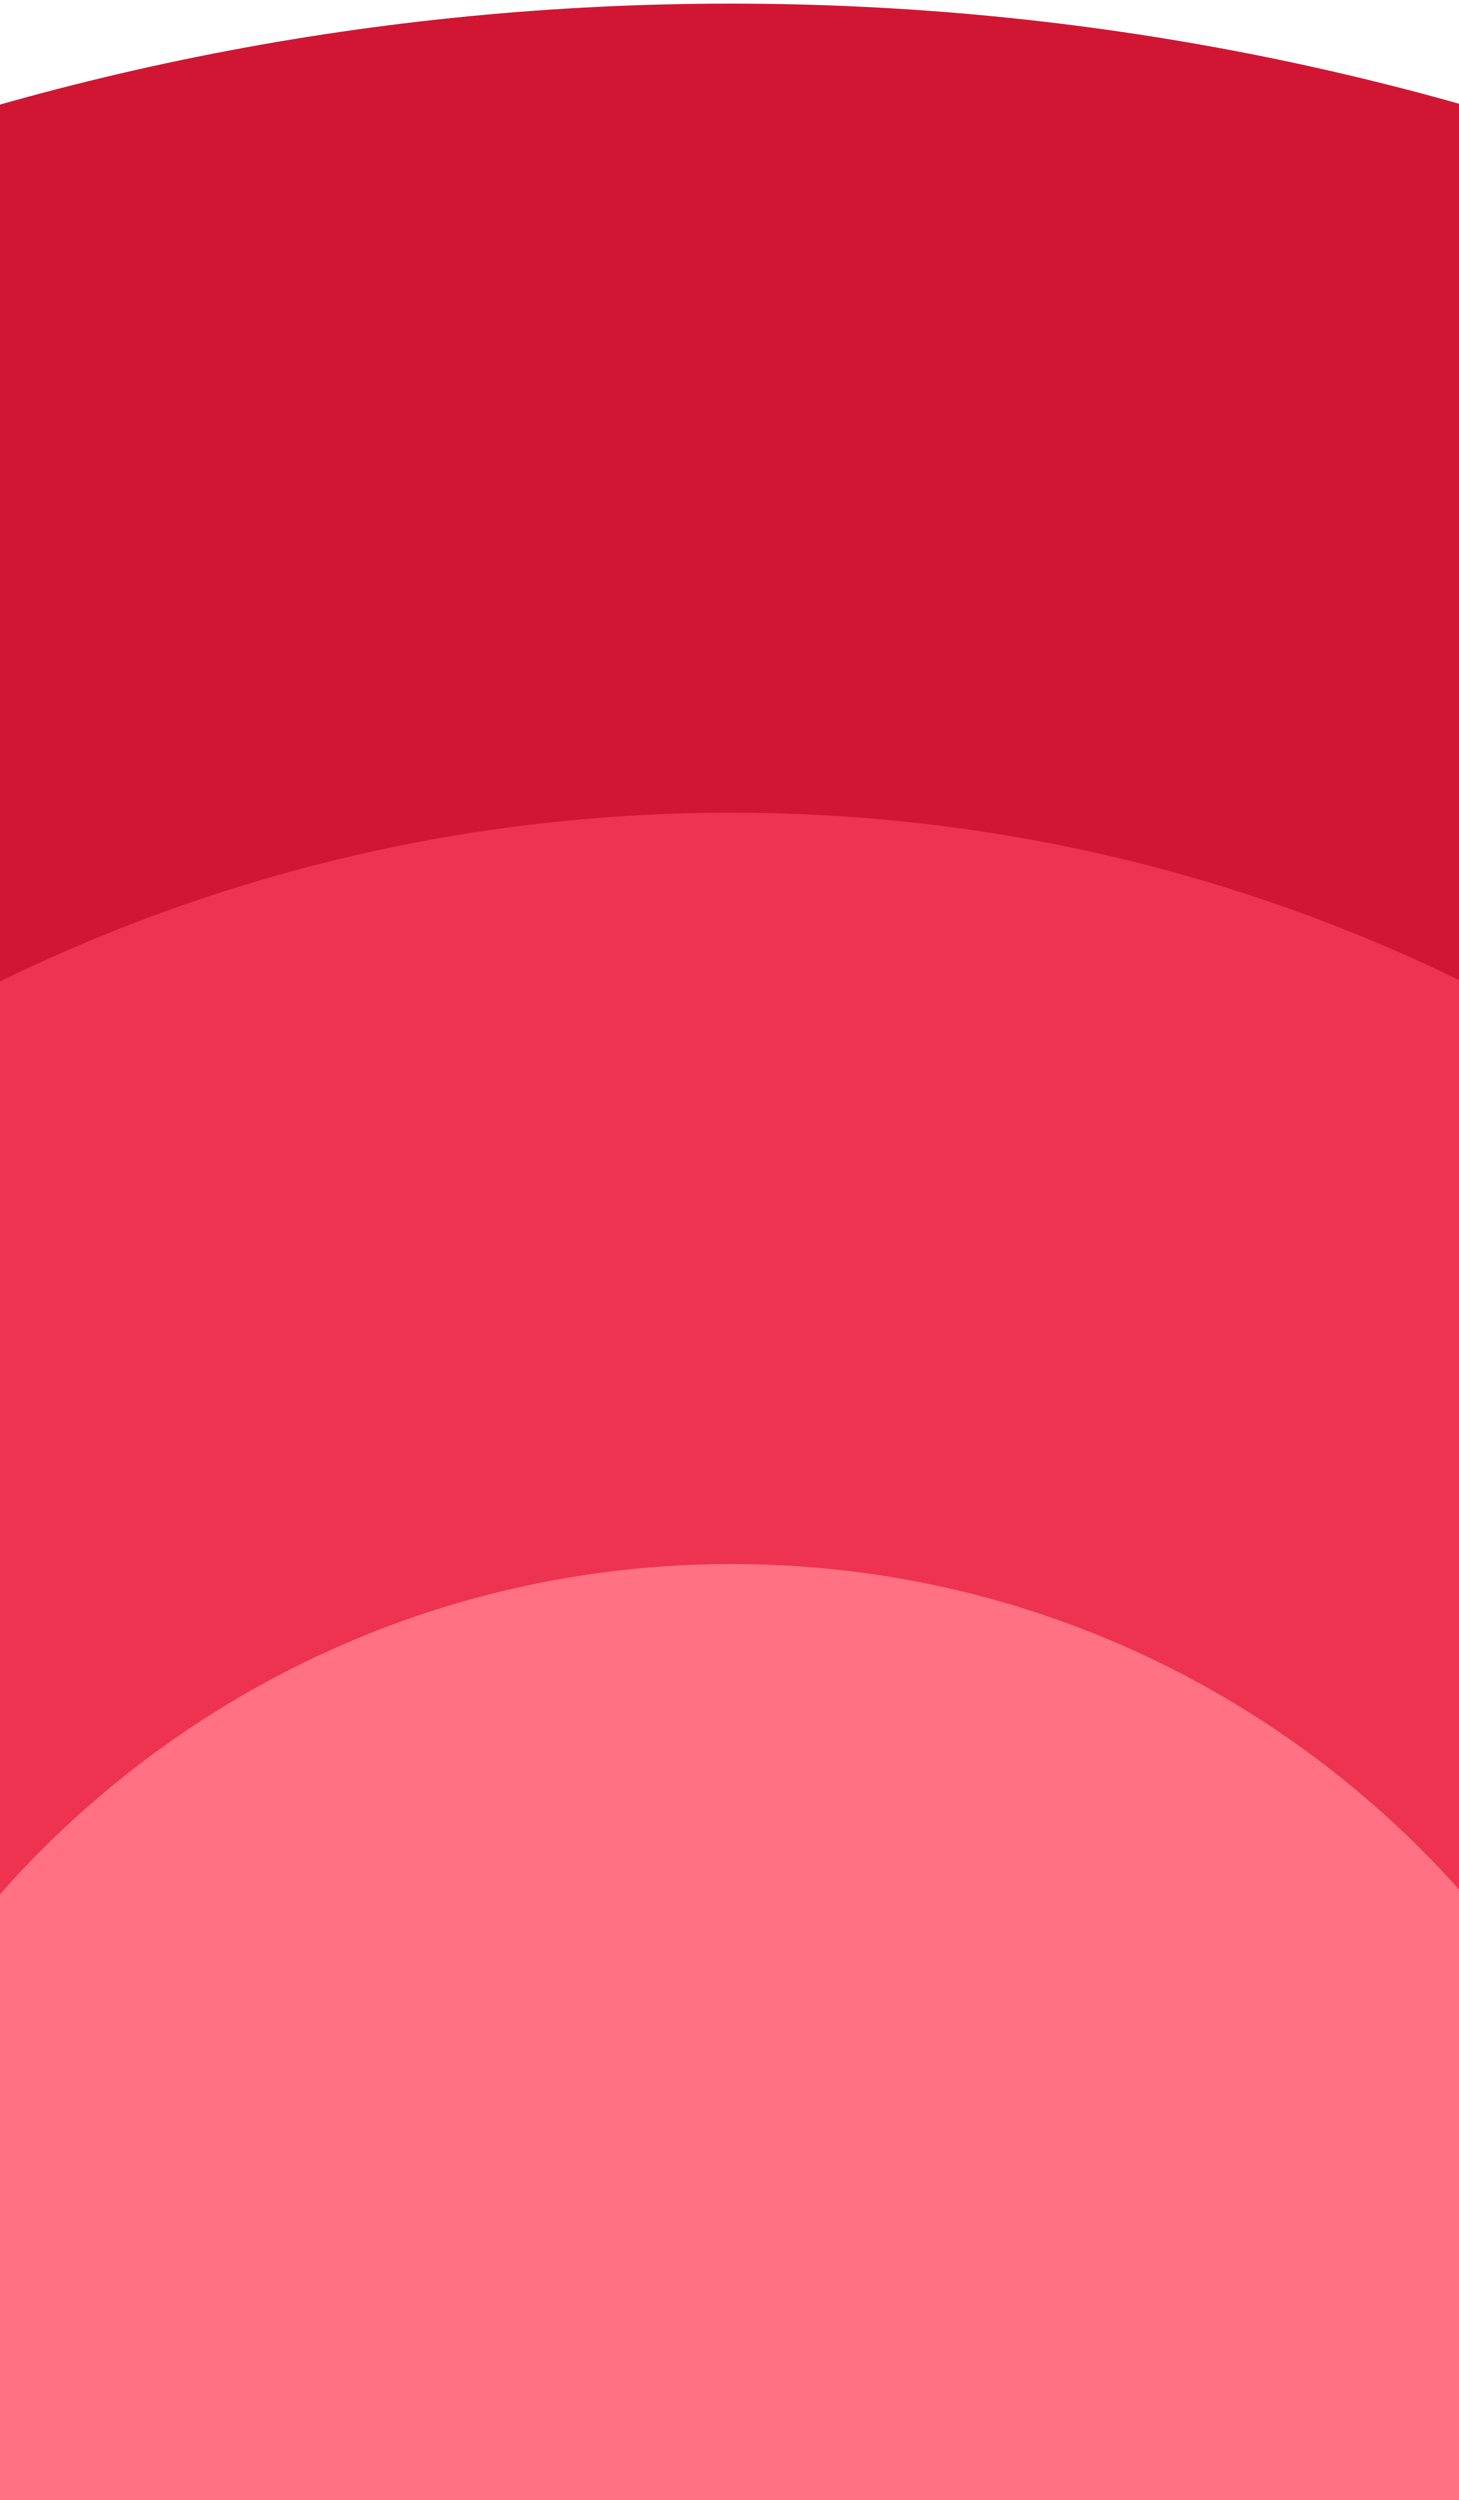 <svg width="393" height="673" viewBox="0 0 393 673" fill="none" xmlns="http://www.w3.org/2000/svg">
<path fill-rule="evenodd" clip-rule="evenodd" d="M916.863 672.98H-523.072C-497.759 297.613 -185.093 0.973 196.896 0.973C578.884 0.973 891.551 297.613 916.863 672.98Z" fill="#D01633"/>
<g filter="url(#filter0_d_40_1021)">
<path fill-rule="evenodd" clip-rule="evenodd" d="M644.841 672.665C644.905 669.551 644.937 666.429 644.937 663.3C644.937 416.057 444.342 215.627 196.896 215.627C-50.55 215.627 -251.145 416.057 -251.145 663.3C-251.145 666.429 -251.113 669.551 -251.049 672.665H644.841Z" fill="#ED3350"/>
</g>
<g filter="url(#filter1_d_40_1021)">
<path fill-rule="evenodd" clip-rule="evenodd" d="M459.529 672.979H-65.383C-61.717 531.472 54.385 417.882 197.073 417.882C339.761 417.882 455.863 531.472 459.529 672.979Z" fill="#FF7183"/>
</g>
<defs>
<filter id="filter0_d_40_1021" x="-290.449" y="179.467" width="974.69" height="535.646" filterUnits="userSpaceOnUse" color-interpolation-filters="sRGB">
<feFlood flood-opacity="0" result="BackgroundImageFix"/>
<feColorMatrix in="SourceAlpha" type="matrix" values="0 0 0 0 0 0 0 0 0 0 0 0 0 0 0 0 0 0 127 0" result="hardAlpha"/>
<feOffset dy="3.144"/>
<feGaussianBlur stdDeviation="19.652"/>
<feComposite in2="hardAlpha" operator="out"/>
<feColorMatrix type="matrix" values="0 0 0 0 0 0 0 0 0 0 0 0 0 0 0 0 0 0 0.3 0"/>
<feBlend mode="normal" in2="BackgroundImageFix" result="effect1_dropShadow_40_1021"/>
<feBlend mode="normal" in="SourceGraphic" in2="effect1_dropShadow_40_1021" result="shape"/>
</filter>
<filter id="filter1_d_40_1021" x="-104.687" y="381.723" width="603.519" height="333.705" filterUnits="userSpaceOnUse" color-interpolation-filters="sRGB">
<feFlood flood-opacity="0" result="BackgroundImageFix"/>
<feColorMatrix in="SourceAlpha" type="matrix" values="0 0 0 0 0 0 0 0 0 0 0 0 0 0 0 0 0 0 127 0" result="hardAlpha"/>
<feOffset dy="3.144"/>
<feGaussianBlur stdDeviation="19.652"/>
<feComposite in2="hardAlpha" operator="out"/>
<feColorMatrix type="matrix" values="0 0 0 0 0 0 0 0 0 0 0 0 0 0 0 0 0 0 0.3 0"/>
<feBlend mode="normal" in2="BackgroundImageFix" result="effect1_dropShadow_40_1021"/>
<feBlend mode="normal" in="SourceGraphic" in2="effect1_dropShadow_40_1021" result="shape"/>
</filter>
</defs>
</svg>
